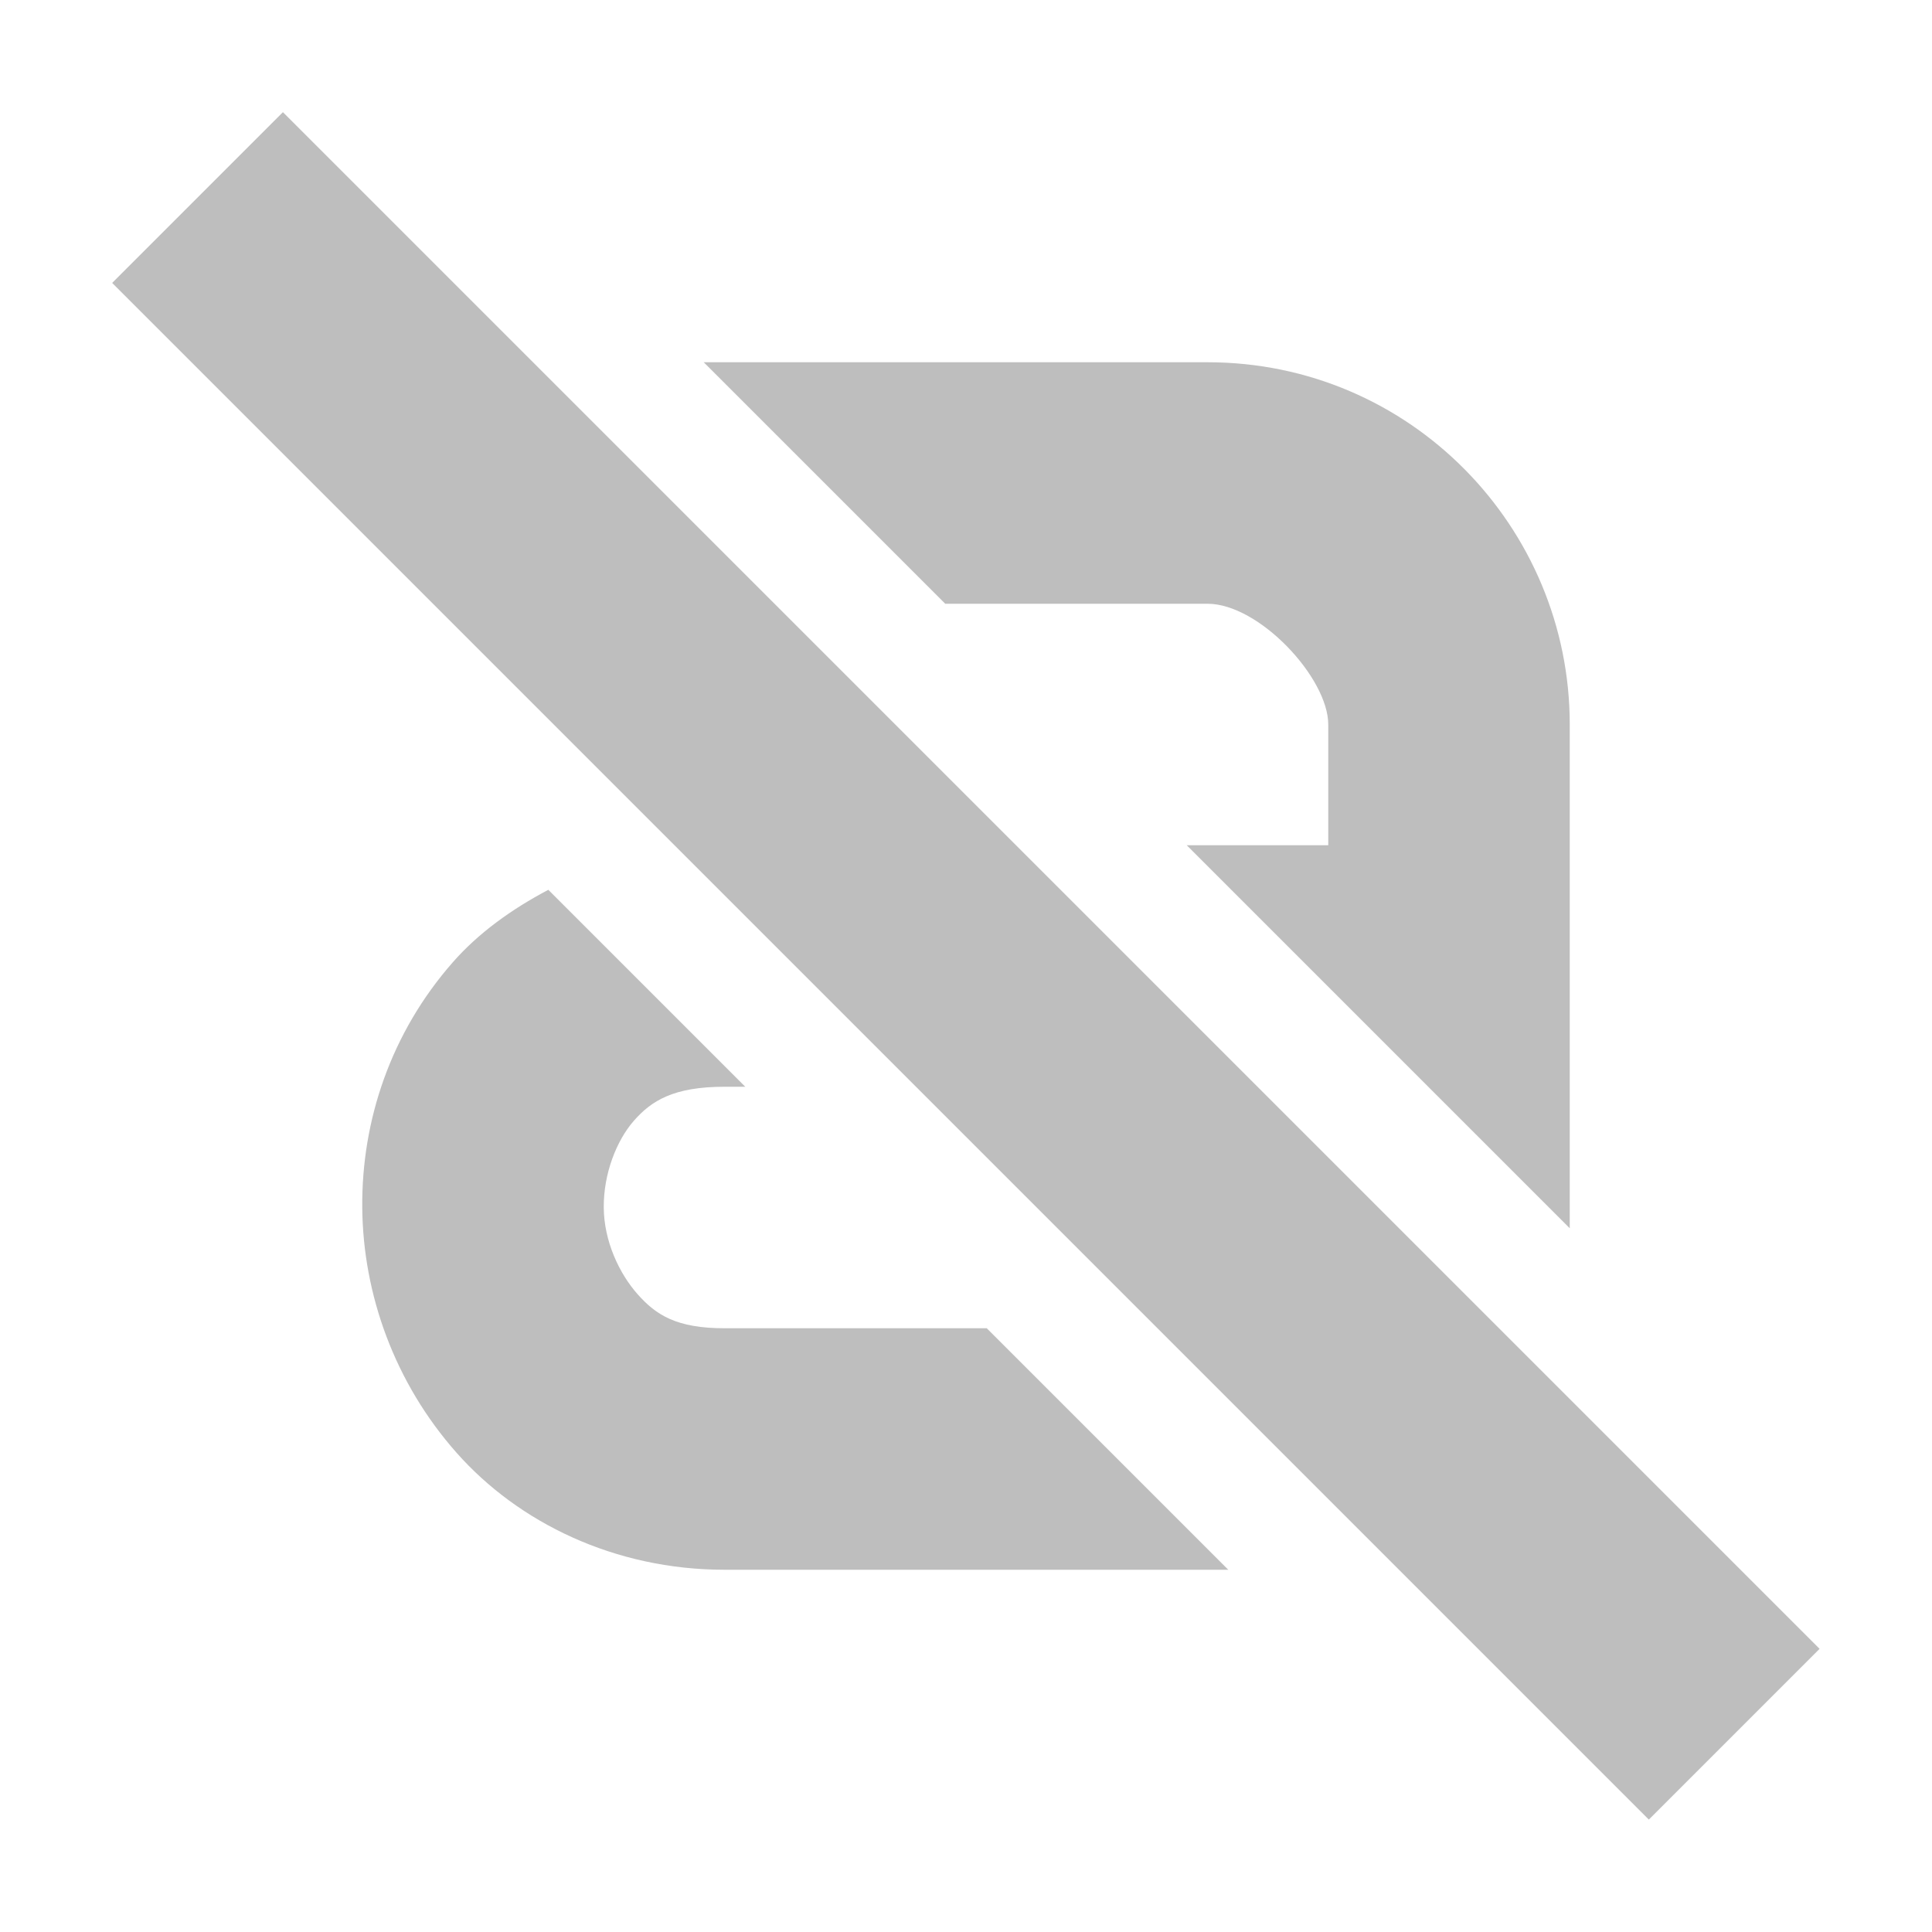 <svg xmlns="http://www.w3.org/2000/svg" viewBox="0 0 16 16">
 <path d="m 5.828 3 l 2 2 l 2.172 0 c 0.428 0 1 0.614 1 1 l 0 1 l -1.172 0 l 3.172 3.172 l 0 -4.172 c 0 -1.634 -1.32 -3 -3 -3 l -4.172 0 z m -1.287 4.369 c -0.303 0.16 -0.578 0.357 -0.791 0.6 c -0.514 0.585 -0.756 1.311 -0.75 2.031 c 0.006 0.721 0.269 1.453 0.781 2.031 c 0.512 0.579 1.31 0.969 2.219 0.969 l 4.172 0 l -2 -2 l -2.172 0 c -0.398 0 -0.567 -0.11 -0.719 -0.281 c -0.152 -0.171 -0.279 -0.439 -0.281 -0.719 c -0.002 -0.279 0.105 -0.554 0.25 -0.719 c 0.145 -0.165 0.328 -0.281 0.75 -0.281 l 0.172 0 l -1.631 -1.631 z" style="fill:#bebebe;color:#000"/>
 <rect width="2" height="18" x="-1" y="2.314" transform="matrix(0.707,-0.707,0.707,0.707,0,0)" style="fill:#bebebe;opacity:1;fill-opacity:1;stroke:none;fill-rule:nonzero"/>
</svg>
